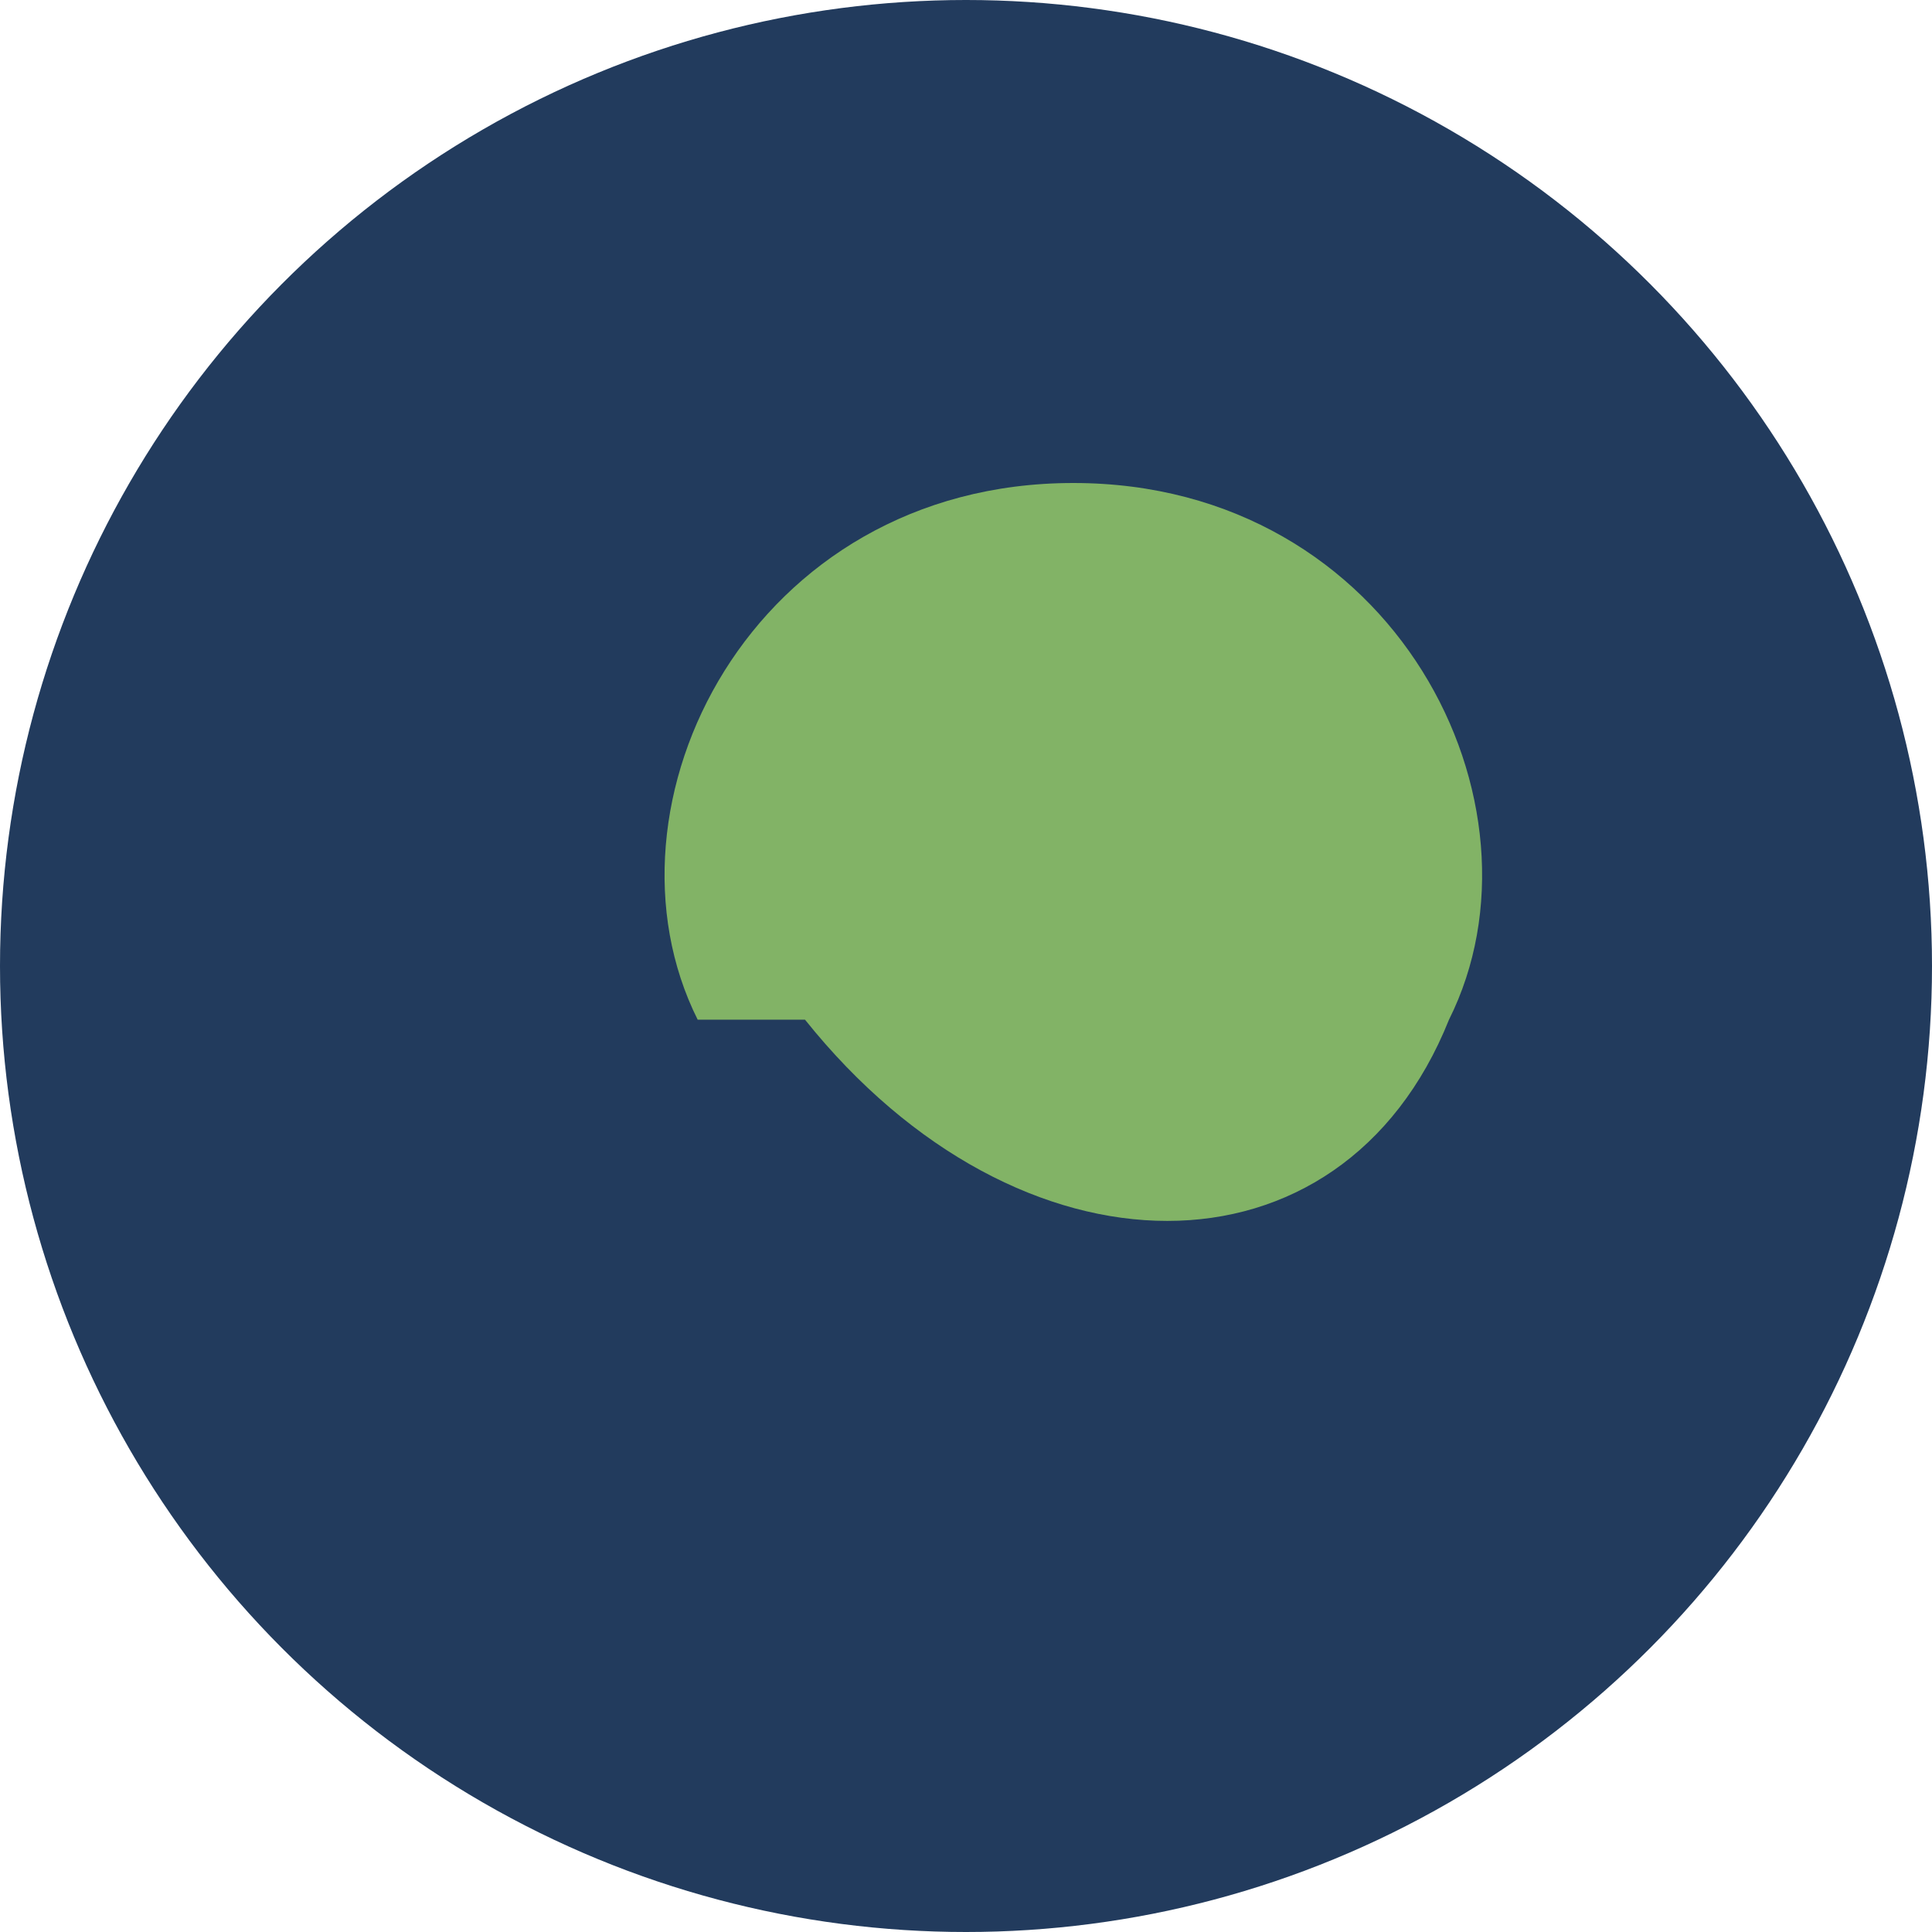 <?xml version="1.0" encoding="UTF-8"?>
<svg xmlns="http://www.w3.org/2000/svg" width="36" height="36" viewBox="0 0 36 36"><circle cx="18" cy="18" r="18" fill="#223B5D"/><path d="M13 19c-2-4 1-10 7-10s9 6 7 10c-2 5-8 5-12 0z" fill="#82B366"/></svg>